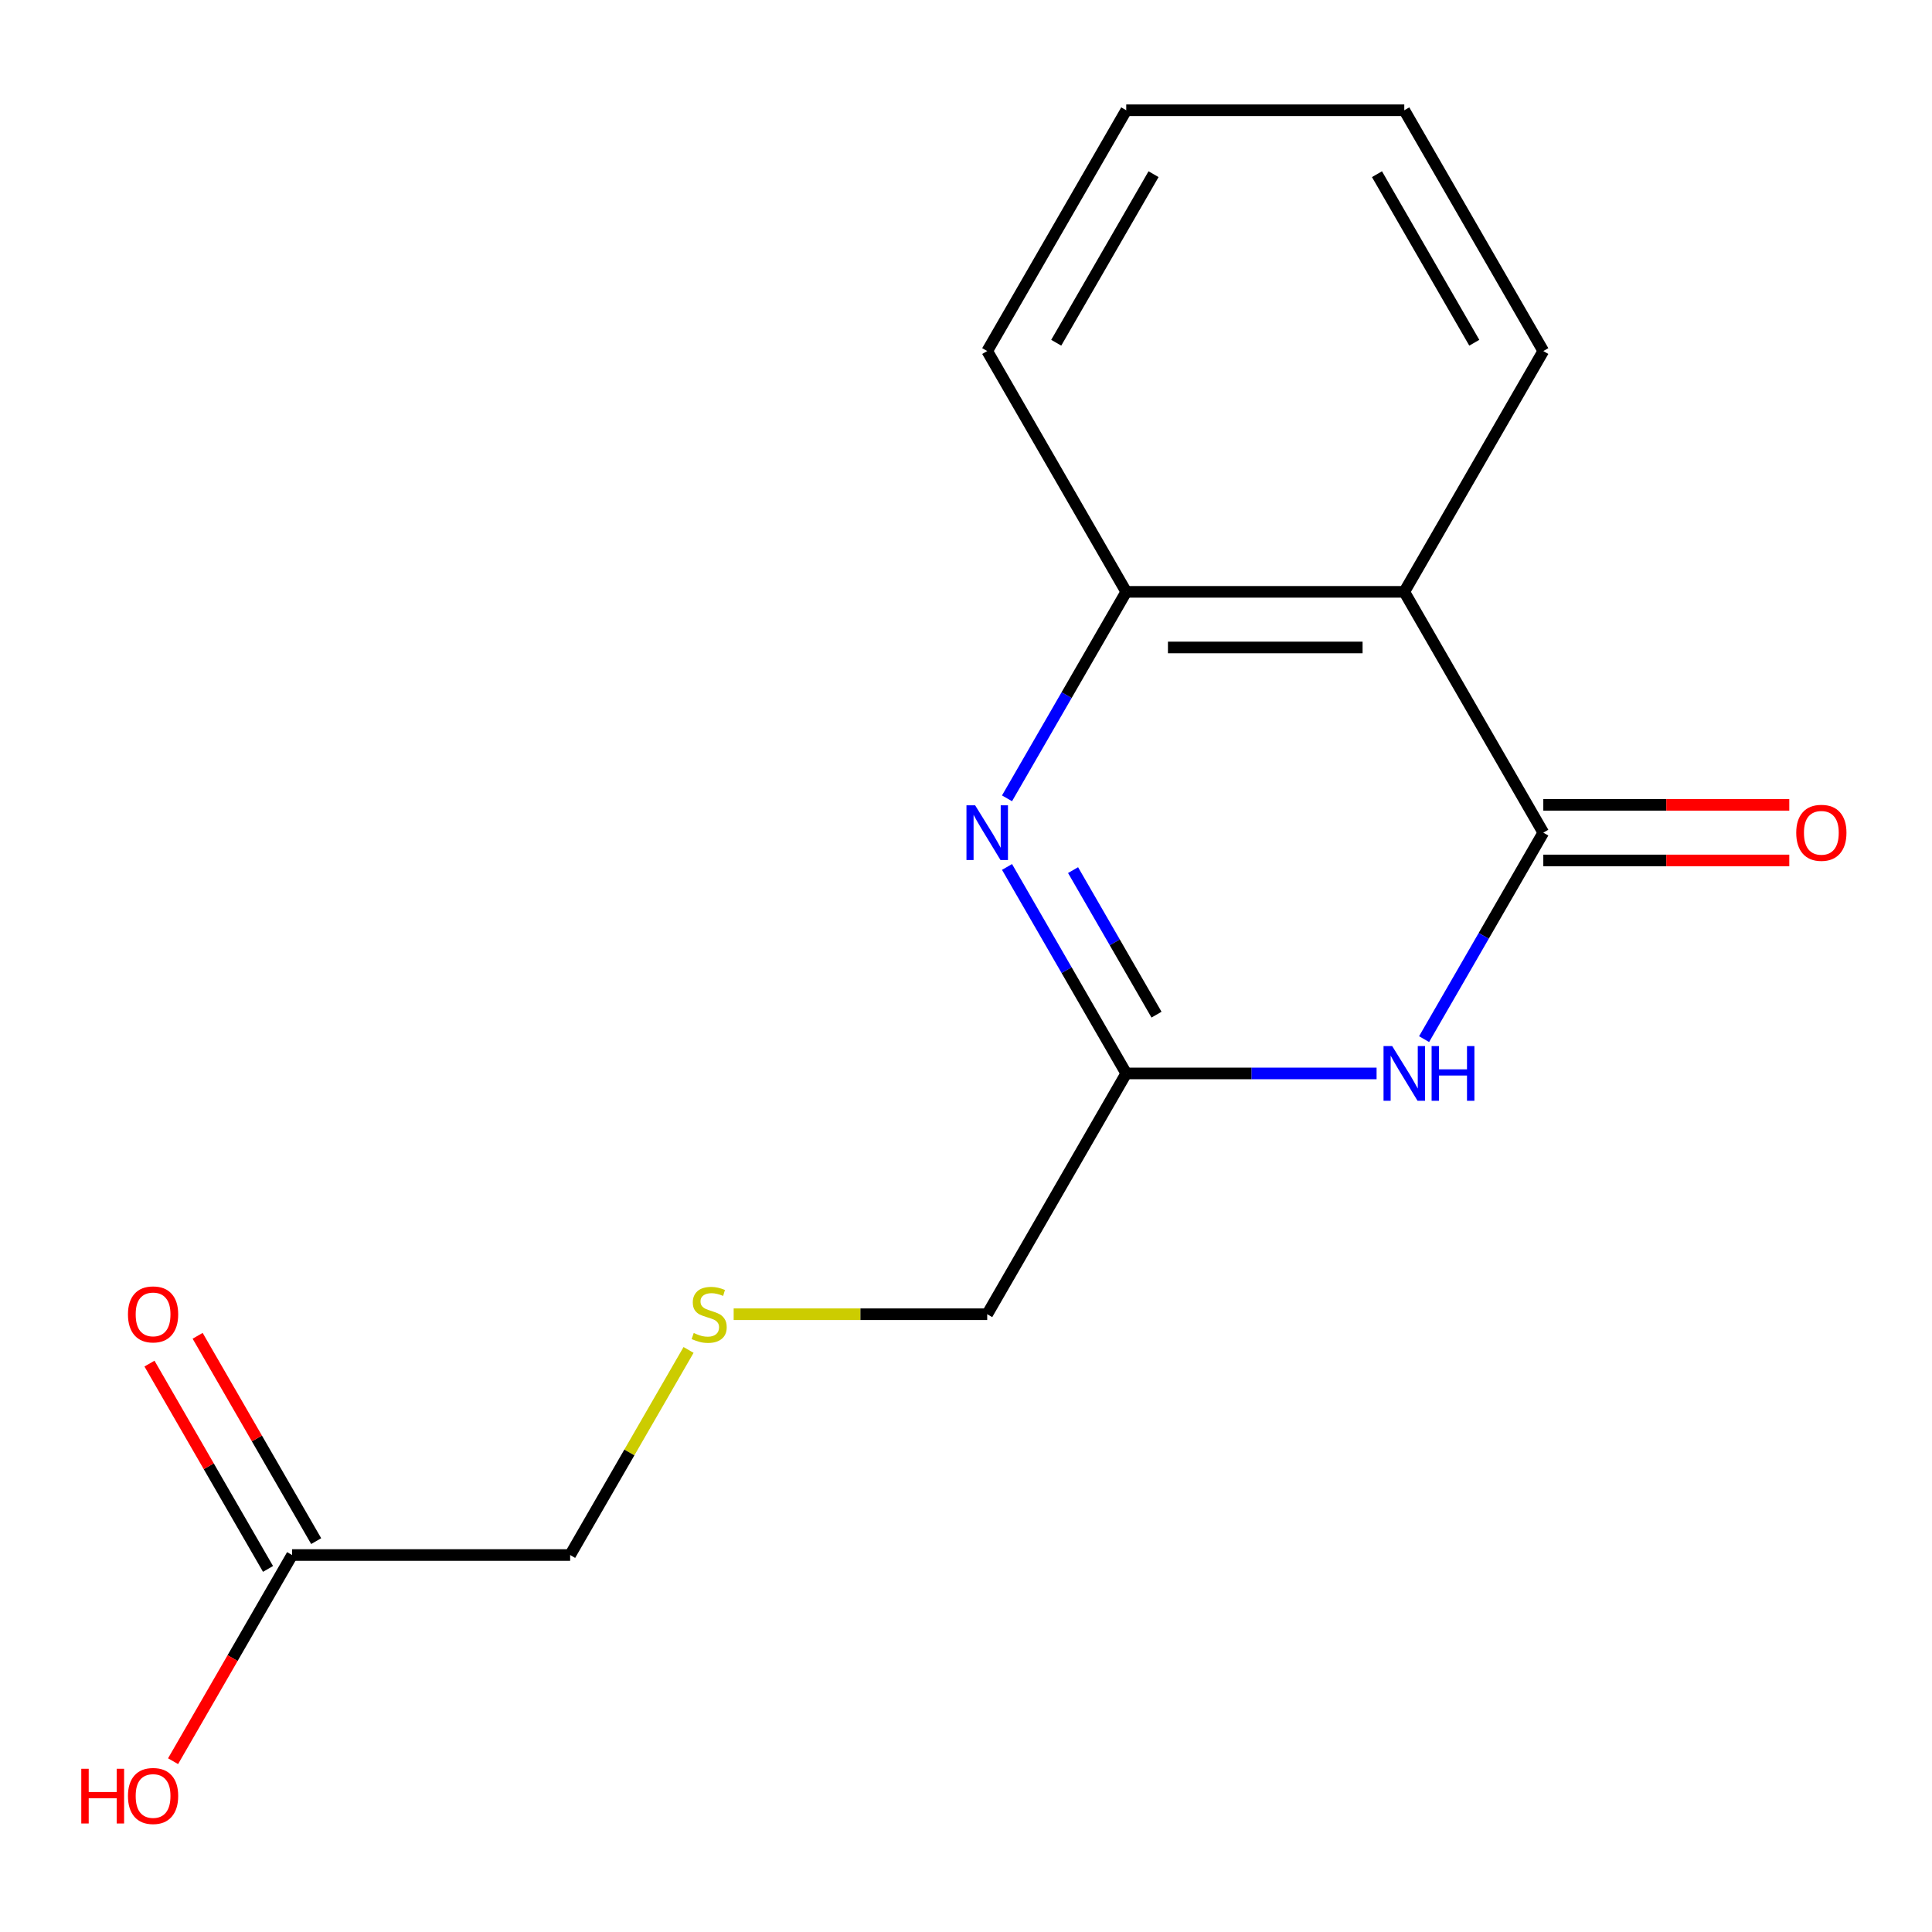 <?xml version='1.0' encoding='iso-8859-1'?>
<svg version='1.1' baseProfile='full'
              xmlns='http://www.w3.org/2000/svg'
                      xmlns:rdkit='http://www.rdkit.org/xml'
                      xmlns:xlink='http://www.w3.org/1999/xlink'
                  xml:space='preserve'
width='1000px' height='1000px' viewBox='0 0 1000 1000'>
<!-- END OF HEADER -->
<rect style='opacity:1.0;fill:#FFFFFF;stroke:none' width='1000' height='1000' x='0' y='0'> </rect>
<path class='bond-0' d='M 798.813,430.974 L 767.96,484.413' style='fill:none;fill-rule:evenodd;stroke:#000000;stroke-width:6px;stroke-linecap:butt;stroke-linejoin:miter;stroke-opacity:1' />
<path class='bond-0' d='M 767.96,484.413 L 737.107,537.851' style='fill:none;fill-rule:evenodd;stroke:#0000FF;stroke-width:6px;stroke-linecap:butt;stroke-linejoin:miter;stroke-opacity:1' />
<path class='bond-2' d='M 798.813,430.974 L 726.855,306.339' style='fill:none;fill-rule:evenodd;stroke:#000000;stroke-width:6px;stroke-linecap:butt;stroke-linejoin:miter;stroke-opacity:1' />
<path class='bond-5' d='M 798.813,445.366 L 862.472,445.366' style='fill:none;fill-rule:evenodd;stroke:#000000;stroke-width:6px;stroke-linecap:butt;stroke-linejoin:miter;stroke-opacity:1' />
<path class='bond-5' d='M 862.472,445.366 L 926.131,445.366' style='fill:none;fill-rule:evenodd;stroke:#FF0000;stroke-width:6px;stroke-linecap:butt;stroke-linejoin:miter;stroke-opacity:1' />
<path class='bond-5' d='M 798.813,416.583 L 862.472,416.583' style='fill:none;fill-rule:evenodd;stroke:#000000;stroke-width:6px;stroke-linecap:butt;stroke-linejoin:miter;stroke-opacity:1' />
<path class='bond-5' d='M 862.472,416.583 L 926.131,416.583' style='fill:none;fill-rule:evenodd;stroke:#FF0000;stroke-width:6px;stroke-linecap:butt;stroke-linejoin:miter;stroke-opacity:1' />
<path class='bond-3' d='M 712.517,555.609 L 647.728,555.609' style='fill:none;fill-rule:evenodd;stroke:#0000FF;stroke-width:6px;stroke-linecap:butt;stroke-linejoin:miter;stroke-opacity:1' />
<path class='bond-3' d='M 647.728,555.609 L 582.939,555.609' style='fill:none;fill-rule:evenodd;stroke:#000000;stroke-width:6px;stroke-linecap:butt;stroke-linejoin:miter;stroke-opacity:1' />
<path class='bond-1' d='M 521.233,413.216 L 552.086,359.778' style='fill:none;fill-rule:evenodd;stroke:#0000FF;stroke-width:6px;stroke-linecap:butt;stroke-linejoin:miter;stroke-opacity:1' />
<path class='bond-1' d='M 552.086,359.778 L 582.939,306.339' style='fill:none;fill-rule:evenodd;stroke:#000000;stroke-width:6px;stroke-linecap:butt;stroke-linejoin:miter;stroke-opacity:1' />
<path class='bond-16' d='M 521.233,448.732 L 552.086,502.171' style='fill:none;fill-rule:evenodd;stroke:#0000FF;stroke-width:6px;stroke-linecap:butt;stroke-linejoin:miter;stroke-opacity:1' />
<path class='bond-16' d='M 552.086,502.171 L 582.939,555.609' style='fill:none;fill-rule:evenodd;stroke:#000000;stroke-width:6px;stroke-linecap:butt;stroke-linejoin:miter;stroke-opacity:1' />
<path class='bond-16' d='M 555.416,450.372 L 577.013,487.779' style='fill:none;fill-rule:evenodd;stroke:#0000FF;stroke-width:6px;stroke-linecap:butt;stroke-linejoin:miter;stroke-opacity:1' />
<path class='bond-16' d='M 577.013,487.779 L 598.61,525.186' style='fill:none;fill-rule:evenodd;stroke:#000000;stroke-width:6px;stroke-linecap:butt;stroke-linejoin:miter;stroke-opacity:1' />
<path class='bond-4' d='M 726.855,306.339 L 582.939,306.339' style='fill:none;fill-rule:evenodd;stroke:#000000;stroke-width:6px;stroke-linecap:butt;stroke-linejoin:miter;stroke-opacity:1' />
<path class='bond-4' d='M 705.267,335.123 L 604.526,335.123' style='fill:none;fill-rule:evenodd;stroke:#000000;stroke-width:6px;stroke-linecap:butt;stroke-linejoin:miter;stroke-opacity:1' />
<path class='bond-11' d='M 726.855,306.339 L 798.813,181.705' style='fill:none;fill-rule:evenodd;stroke:#000000;stroke-width:6px;stroke-linecap:butt;stroke-linejoin:miter;stroke-opacity:1' />
<path class='bond-9' d='M 582.939,555.609 L 510.981,680.244' style='fill:none;fill-rule:evenodd;stroke:#000000;stroke-width:6px;stroke-linecap:butt;stroke-linejoin:miter;stroke-opacity:1' />
<path class='bond-13' d='M 582.939,306.339 L 510.981,181.705' style='fill:none;fill-rule:evenodd;stroke:#000000;stroke-width:6px;stroke-linecap:butt;stroke-linejoin:miter;stroke-opacity:1' />
<path class='bond-6' d='M 151.191,804.879 L 295.107,804.879' style='fill:none;fill-rule:evenodd;stroke:#000000;stroke-width:6px;stroke-linecap:butt;stroke-linejoin:miter;stroke-opacity:1' />
<path class='bond-7' d='M 163.655,797.683 L 132.975,744.544' style='fill:none;fill-rule:evenodd;stroke:#000000;stroke-width:6px;stroke-linecap:butt;stroke-linejoin:miter;stroke-opacity:1' />
<path class='bond-7' d='M 132.975,744.544 L 102.296,691.406' style='fill:none;fill-rule:evenodd;stroke:#FF0000;stroke-width:6px;stroke-linecap:butt;stroke-linejoin:miter;stroke-opacity:1' />
<path class='bond-7' d='M 138.728,812.074 L 108.048,758.936' style='fill:none;fill-rule:evenodd;stroke:#000000;stroke-width:6px;stroke-linecap:butt;stroke-linejoin:miter;stroke-opacity:1' />
<path class='bond-7' d='M 108.048,758.936 L 77.369,705.797' style='fill:none;fill-rule:evenodd;stroke:#FF0000;stroke-width:6px;stroke-linecap:butt;stroke-linejoin:miter;stroke-opacity:1' />
<path class='bond-10' d='M 151.191,804.879 L 120.385,858.237' style='fill:none;fill-rule:evenodd;stroke:#000000;stroke-width:6px;stroke-linecap:butt;stroke-linejoin:miter;stroke-opacity:1' />
<path class='bond-10' d='M 120.385,858.237 L 89.578,911.595' style='fill:none;fill-rule:evenodd;stroke:#FF0000;stroke-width:6px;stroke-linecap:butt;stroke-linejoin:miter;stroke-opacity:1' />
<path class='bond-8' d='M 379.743,680.244 L 445.362,680.244' style='fill:none;fill-rule:evenodd;stroke:#CCCC00;stroke-width:6px;stroke-linecap:butt;stroke-linejoin:miter;stroke-opacity:1' />
<path class='bond-8' d='M 445.362,680.244 L 510.981,680.244' style='fill:none;fill-rule:evenodd;stroke:#000000;stroke-width:6px;stroke-linecap:butt;stroke-linejoin:miter;stroke-opacity:1' />
<path class='bond-12' d='M 356.397,698.722 L 325.752,751.8' style='fill:none;fill-rule:evenodd;stroke:#CCCC00;stroke-width:6px;stroke-linecap:butt;stroke-linejoin:miter;stroke-opacity:1' />
<path class='bond-12' d='M 325.752,751.8 L 295.107,804.879' style='fill:none;fill-rule:evenodd;stroke:#000000;stroke-width:6px;stroke-linecap:butt;stroke-linejoin:miter;stroke-opacity:1' />
<path class='bond-14' d='M 798.813,181.705 L 726.855,57.07' style='fill:none;fill-rule:evenodd;stroke:#000000;stroke-width:6px;stroke-linecap:butt;stroke-linejoin:miter;stroke-opacity:1' />
<path class='bond-14' d='M 763.092,177.401 L 712.721,90.156' style='fill:none;fill-rule:evenodd;stroke:#000000;stroke-width:6px;stroke-linecap:butt;stroke-linejoin:miter;stroke-opacity:1' />
<path class='bond-17' d='M 510.981,181.705 L 582.939,57.07' style='fill:none;fill-rule:evenodd;stroke:#000000;stroke-width:6px;stroke-linecap:butt;stroke-linejoin:miter;stroke-opacity:1' />
<path class='bond-17' d='M 546.701,177.401 L 597.072,90.156' style='fill:none;fill-rule:evenodd;stroke:#000000;stroke-width:6px;stroke-linecap:butt;stroke-linejoin:miter;stroke-opacity:1' />
<path class='bond-15' d='M 726.855,57.07 L 582.939,57.07' style='fill:none;fill-rule:evenodd;stroke:#000000;stroke-width:6px;stroke-linecap:butt;stroke-linejoin:miter;stroke-opacity:1' />
<path  class='atom-1' d='M 720.595 541.449
L 729.875 556.449
Q 730.795 557.929, 732.275 560.609
Q 733.755 563.289, 733.835 563.449
L 733.835 541.449
L 737.595 541.449
L 737.595 569.769
L 733.715 569.769
L 723.755 553.369
Q 722.595 551.449, 721.355 549.249
Q 720.155 547.049, 719.795 546.369
L 719.795 569.769
L 716.115 569.769
L 716.115 541.449
L 720.595 541.449
' fill='#0000FF'/>
<path  class='atom-1' d='M 740.995 541.449
L 744.835 541.449
L 744.835 553.489
L 759.315 553.489
L 759.315 541.449
L 763.155 541.449
L 763.155 569.769
L 759.315 569.769
L 759.315 556.689
L 744.835 556.689
L 744.835 569.769
L 740.995 569.769
L 740.995 541.449
' fill='#0000FF'/>
<path  class='atom-2' d='M 504.721 416.814
L 514.001 431.814
Q 514.921 433.294, 516.401 435.974
Q 517.881 438.654, 517.961 438.814
L 517.961 416.814
L 521.721 416.814
L 521.721 445.134
L 517.841 445.134
L 507.881 428.734
Q 506.721 426.814, 505.481 424.614
Q 504.281 422.414, 503.921 421.734
L 503.921 445.134
L 500.241 445.134
L 500.241 416.814
L 504.721 416.814
' fill='#0000FF'/>
<path  class='atom-6' d='M 929.728 431.054
Q 929.728 424.254, 933.088 420.454
Q 936.448 416.654, 942.728 416.654
Q 949.008 416.654, 952.368 420.454
Q 955.728 424.254, 955.728 431.054
Q 955.728 437.934, 952.328 441.854
Q 948.928 445.734, 942.728 445.734
Q 936.488 445.734, 933.088 441.854
Q 929.728 437.974, 929.728 431.054
M 942.728 442.534
Q 947.048 442.534, 949.368 439.654
Q 951.728 436.734, 951.728 431.054
Q 951.728 425.494, 949.368 422.694
Q 947.048 419.854, 942.728 419.854
Q 938.408 419.854, 936.048 422.654
Q 933.728 425.454, 933.728 431.054
Q 933.728 436.774, 936.048 439.654
Q 938.408 442.534, 942.728 442.534
' fill='#FF0000'/>
<path  class='atom-8' d='M 66.233 680.324
Q 66.233 673.524, 69.593 669.724
Q 72.953 665.924, 79.233 665.924
Q 85.513 665.924, 88.873 669.724
Q 92.233 673.524, 92.233 680.324
Q 92.233 687.204, 88.833 691.124
Q 85.433 695.004, 79.233 695.004
Q 72.993 695.004, 69.593 691.124
Q 66.233 687.244, 66.233 680.324
M 79.233 691.804
Q 83.553 691.804, 85.873 688.924
Q 88.233 686.004, 88.233 680.324
Q 88.233 674.764, 85.873 671.964
Q 83.553 669.124, 79.233 669.124
Q 74.913 669.124, 72.553 671.924
Q 70.233 674.724, 70.233 680.324
Q 70.233 686.044, 72.553 688.924
Q 74.913 691.804, 79.233 691.804
' fill='#FF0000'/>
<path  class='atom-9' d='M 359.065 689.964
Q 359.385 690.084, 360.705 690.644
Q 362.025 691.204, 363.465 691.564
Q 364.945 691.884, 366.385 691.884
Q 369.065 691.884, 370.625 690.604
Q 372.185 689.284, 372.185 687.004
Q 372.185 685.444, 371.385 684.484
Q 370.625 683.524, 369.425 683.004
Q 368.225 682.484, 366.225 681.884
Q 363.705 681.124, 362.185 680.404
Q 360.705 679.684, 359.625 678.164
Q 358.585 676.644, 358.585 674.084
Q 358.585 670.524, 360.985 668.324
Q 363.425 666.124, 368.225 666.124
Q 371.505 666.124, 375.225 667.684
L 374.305 670.764
Q 370.905 669.364, 368.345 669.364
Q 365.585 669.364, 364.065 670.524
Q 362.545 671.644, 362.585 673.604
Q 362.585 675.124, 363.345 676.044
Q 364.145 676.964, 365.265 677.484
Q 366.425 678.004, 368.345 678.604
Q 370.905 679.404, 372.425 680.204
Q 373.945 681.004, 375.025 682.644
Q 376.145 684.244, 376.145 687.004
Q 376.145 690.924, 373.505 693.044
Q 370.905 695.124, 366.545 695.124
Q 364.025 695.124, 362.105 694.564
Q 360.225 694.044, 357.985 693.124
L 359.065 689.964
' fill='#CCCC00'/>
<path  class='atom-11' d='M 42.073 915.513
L 45.913 915.513
L 45.913 927.553
L 60.393 927.553
L 60.393 915.513
L 64.233 915.513
L 64.233 943.833
L 60.393 943.833
L 60.393 930.753
L 45.913 930.753
L 45.913 943.833
L 42.073 943.833
L 42.073 915.513
' fill='#FF0000'/>
<path  class='atom-11' d='M 66.233 929.593
Q 66.233 922.793, 69.593 918.993
Q 72.953 915.193, 79.233 915.193
Q 85.513 915.193, 88.873 918.993
Q 92.233 922.793, 92.233 929.593
Q 92.233 936.473, 88.833 940.393
Q 85.433 944.273, 79.233 944.273
Q 72.993 944.273, 69.593 940.393
Q 66.233 936.513, 66.233 929.593
M 79.233 941.073
Q 83.553 941.073, 85.873 938.193
Q 88.233 935.273, 88.233 929.593
Q 88.233 924.033, 85.873 921.233
Q 83.553 918.393, 79.233 918.393
Q 74.913 918.393, 72.553 921.193
Q 70.233 923.993, 70.233 929.593
Q 70.233 935.313, 72.553 938.193
Q 74.913 941.073, 79.233 941.073
' fill='#FF0000'/>
</svg>
